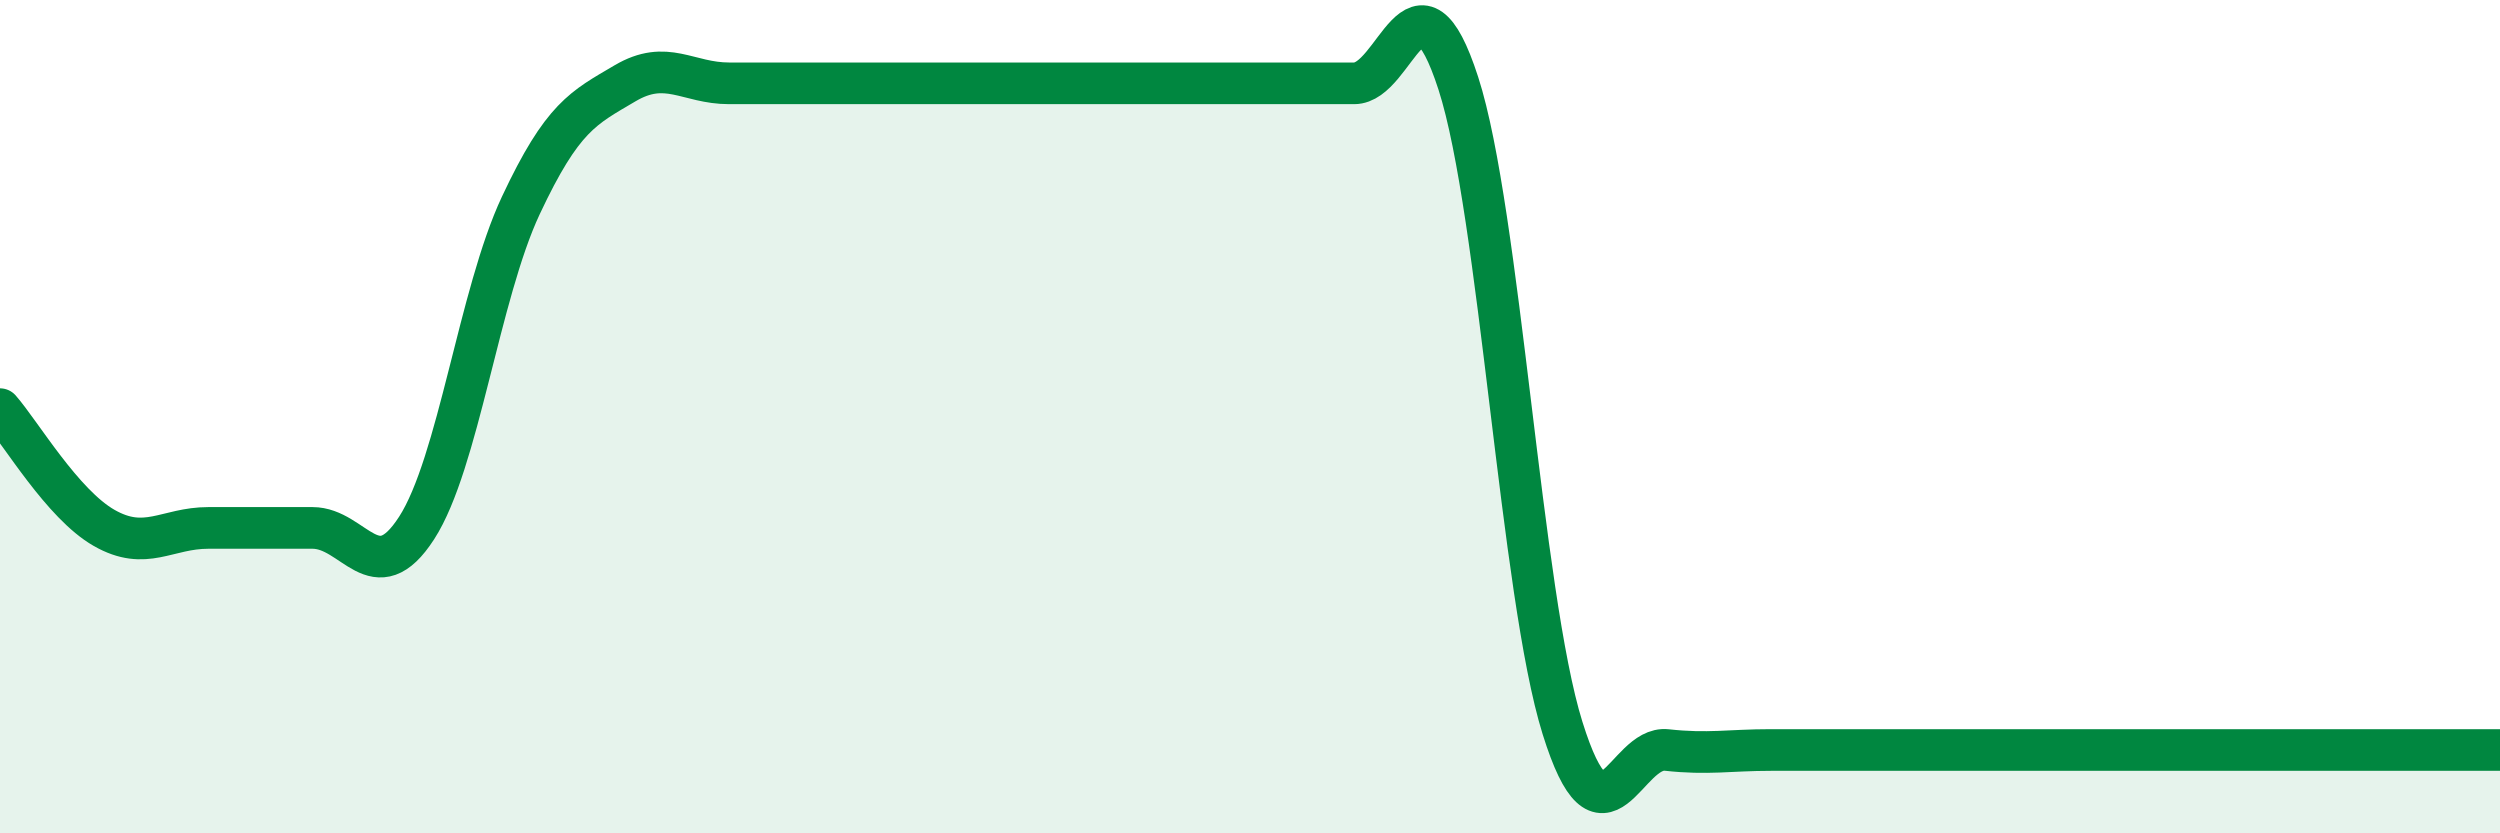
    <svg width="60" height="20" viewBox="0 0 60 20" xmlns="http://www.w3.org/2000/svg">
      <path
        d="M 0,9.82 C 0.5,10.39 1.5,12.1 2.5,12.67 C 3.5,13.24 4,12.67 5,12.67 C 6,12.67 6.5,12.67 7.5,12.67 C 8.5,12.67 9,14.22 10,12.67 C 11,11.12 11.5,7.06 12.5,4.93 C 13.5,2.8 14,2.59 15,2 C 16,1.41 16.5,2 17.5,2 C 18.5,2 19,2 20,2 C 21,2 21.5,2 22.5,2 C 23.5,2 24,2 25,2 C 26,2 26.5,2 27.5,2 C 28.5,2 29,2 30,2 C 31,2 31.5,2 32.5,2 C 33.5,2 34,-1.09 35,2 C 36,5.09 36.5,14.27 37.5,17.47 C 38.5,20.67 39,17.89 40,18 C 41,18.11 41.5,18 42.5,18 C 43.5,18 44,18 45,18 C 46,18 46.5,18 47.5,18 C 48.5,18 49,18 50,18 C 51,18 51.5,18 52.5,18 C 53.5,18 53.5,18 55,18 C 56.5,18 59,18 60,18L60 20L0 20Z"
        fill="#008740"
        opacity="0.1"
        stroke-linecap="round"
        stroke-linejoin="round"
      />
      <path
        d="M 0,9.82 C 0.5,10.39 1.5,12.1 2.5,12.67 C 3.5,13.24 4,12.67 5,12.67 C 6,12.67 6.5,12.67 7.5,12.67 C 8.5,12.67 9,14.22 10,12.67 C 11,11.12 11.5,7.06 12.5,4.93 C 13.5,2.8 14,2.59 15,2 C 16,1.41 16.5,2 17.5,2 C 18.5,2 19,2 20,2 C 21,2 21.5,2 22.5,2 C 23.5,2 24,2 25,2 C 26,2 26.5,2 27.5,2 C 28.5,2 29,2 30,2 C 31,2 31.5,2 32.5,2 C 33.5,2 34,-1.09 35,2 C 36,5.09 36.5,14.27 37.5,17.47 C 38.5,20.67 39,17.89 40,18 C 41,18.11 41.5,18 42.5,18 C 43.5,18 44,18 45,18 C 46,18 46.5,18 47.5,18 C 48.5,18 49,18 50,18 C 51,18 51.5,18 52.5,18 C 53.5,18 53.5,18 55,18 C 56.5,18 59,18 60,18"
        stroke="#008740"
        stroke-width="1"
        fill="none"
        stroke-linecap="round"
        stroke-linejoin="round"
      />
    </svg>
  